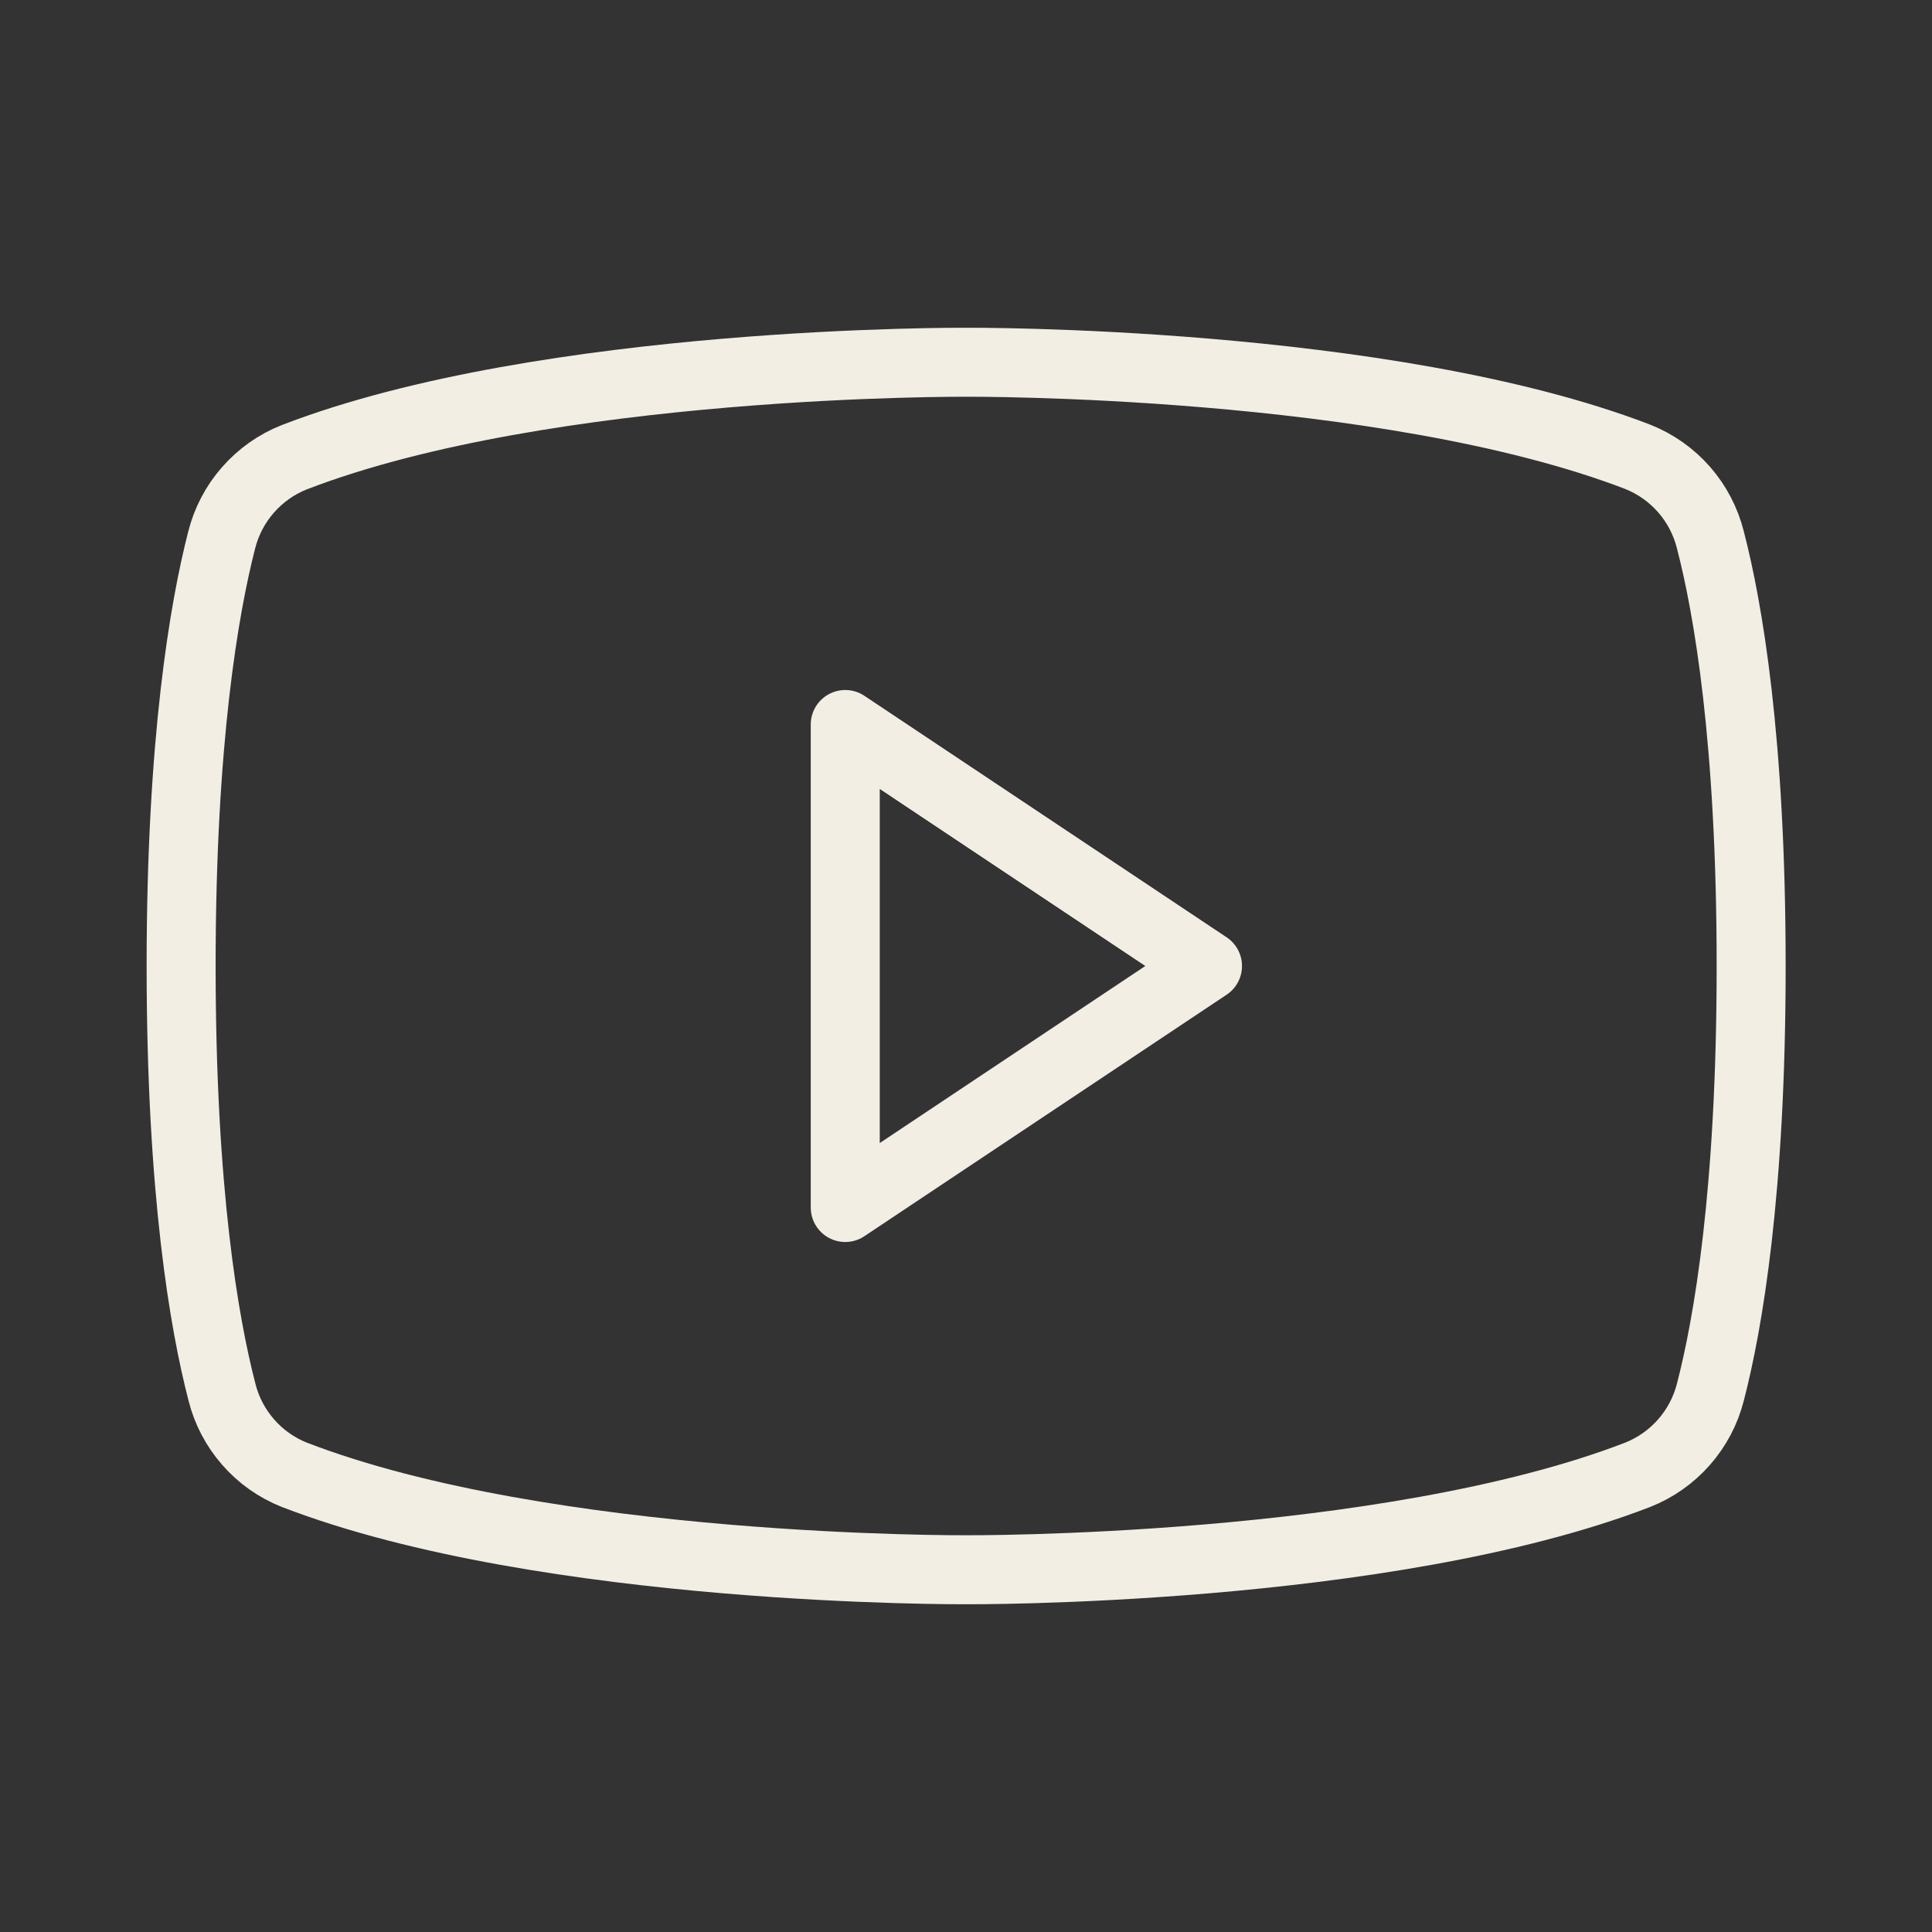 <svg viewBox="0 0 28 28" fill="none" xmlns="http://www.w3.org/2000/svg">
<rect x="0" y="0" width="28" height="28" fill="#333333" stroke="none"/>
<g clip-path="url(#clip0_15_86)">
<path d="M17.5 14L12.25 10.5V17.5L17.5 14Z" stroke="#F2EEE4" stroke-linecap="round" stroke-linejoin="round"/>
<path d="M2.625 14C2.625 17.271 2.961 19.19 3.217 20.176C3.284 20.445 3.415 20.693 3.597 20.901C3.779 21.11 4.009 21.272 4.266 21.374C7.932 22.788 14 22.75 14 22.75C14 22.75 20.068 22.788 23.734 21.374C23.992 21.272 24.222 21.11 24.405 20.902C24.588 20.694 24.72 20.445 24.788 20.176C25.044 19.192 25.379 17.271 25.379 14C25.379 10.729 25.044 8.81 24.788 7.824C24.72 7.554 24.59 7.304 24.407 7.095C24.223 6.885 23.993 6.723 23.734 6.62C20.068 5.212 14 5.25 14 5.25C14 5.25 7.932 5.212 4.266 6.626C4.007 6.728 3.777 6.891 3.594 7.1C3.41 7.309 3.28 7.559 3.212 7.829C2.961 8.809 2.625 10.729 2.625 14Z" stroke="#F2EEE4" stroke-linecap="round" stroke-linejoin="round"/>
</g>
<defs>
<clipPath id="clip0_15_86">
<rect width="28" height="28" fill="white"/>
</clipPath>
</defs>
</svg>
